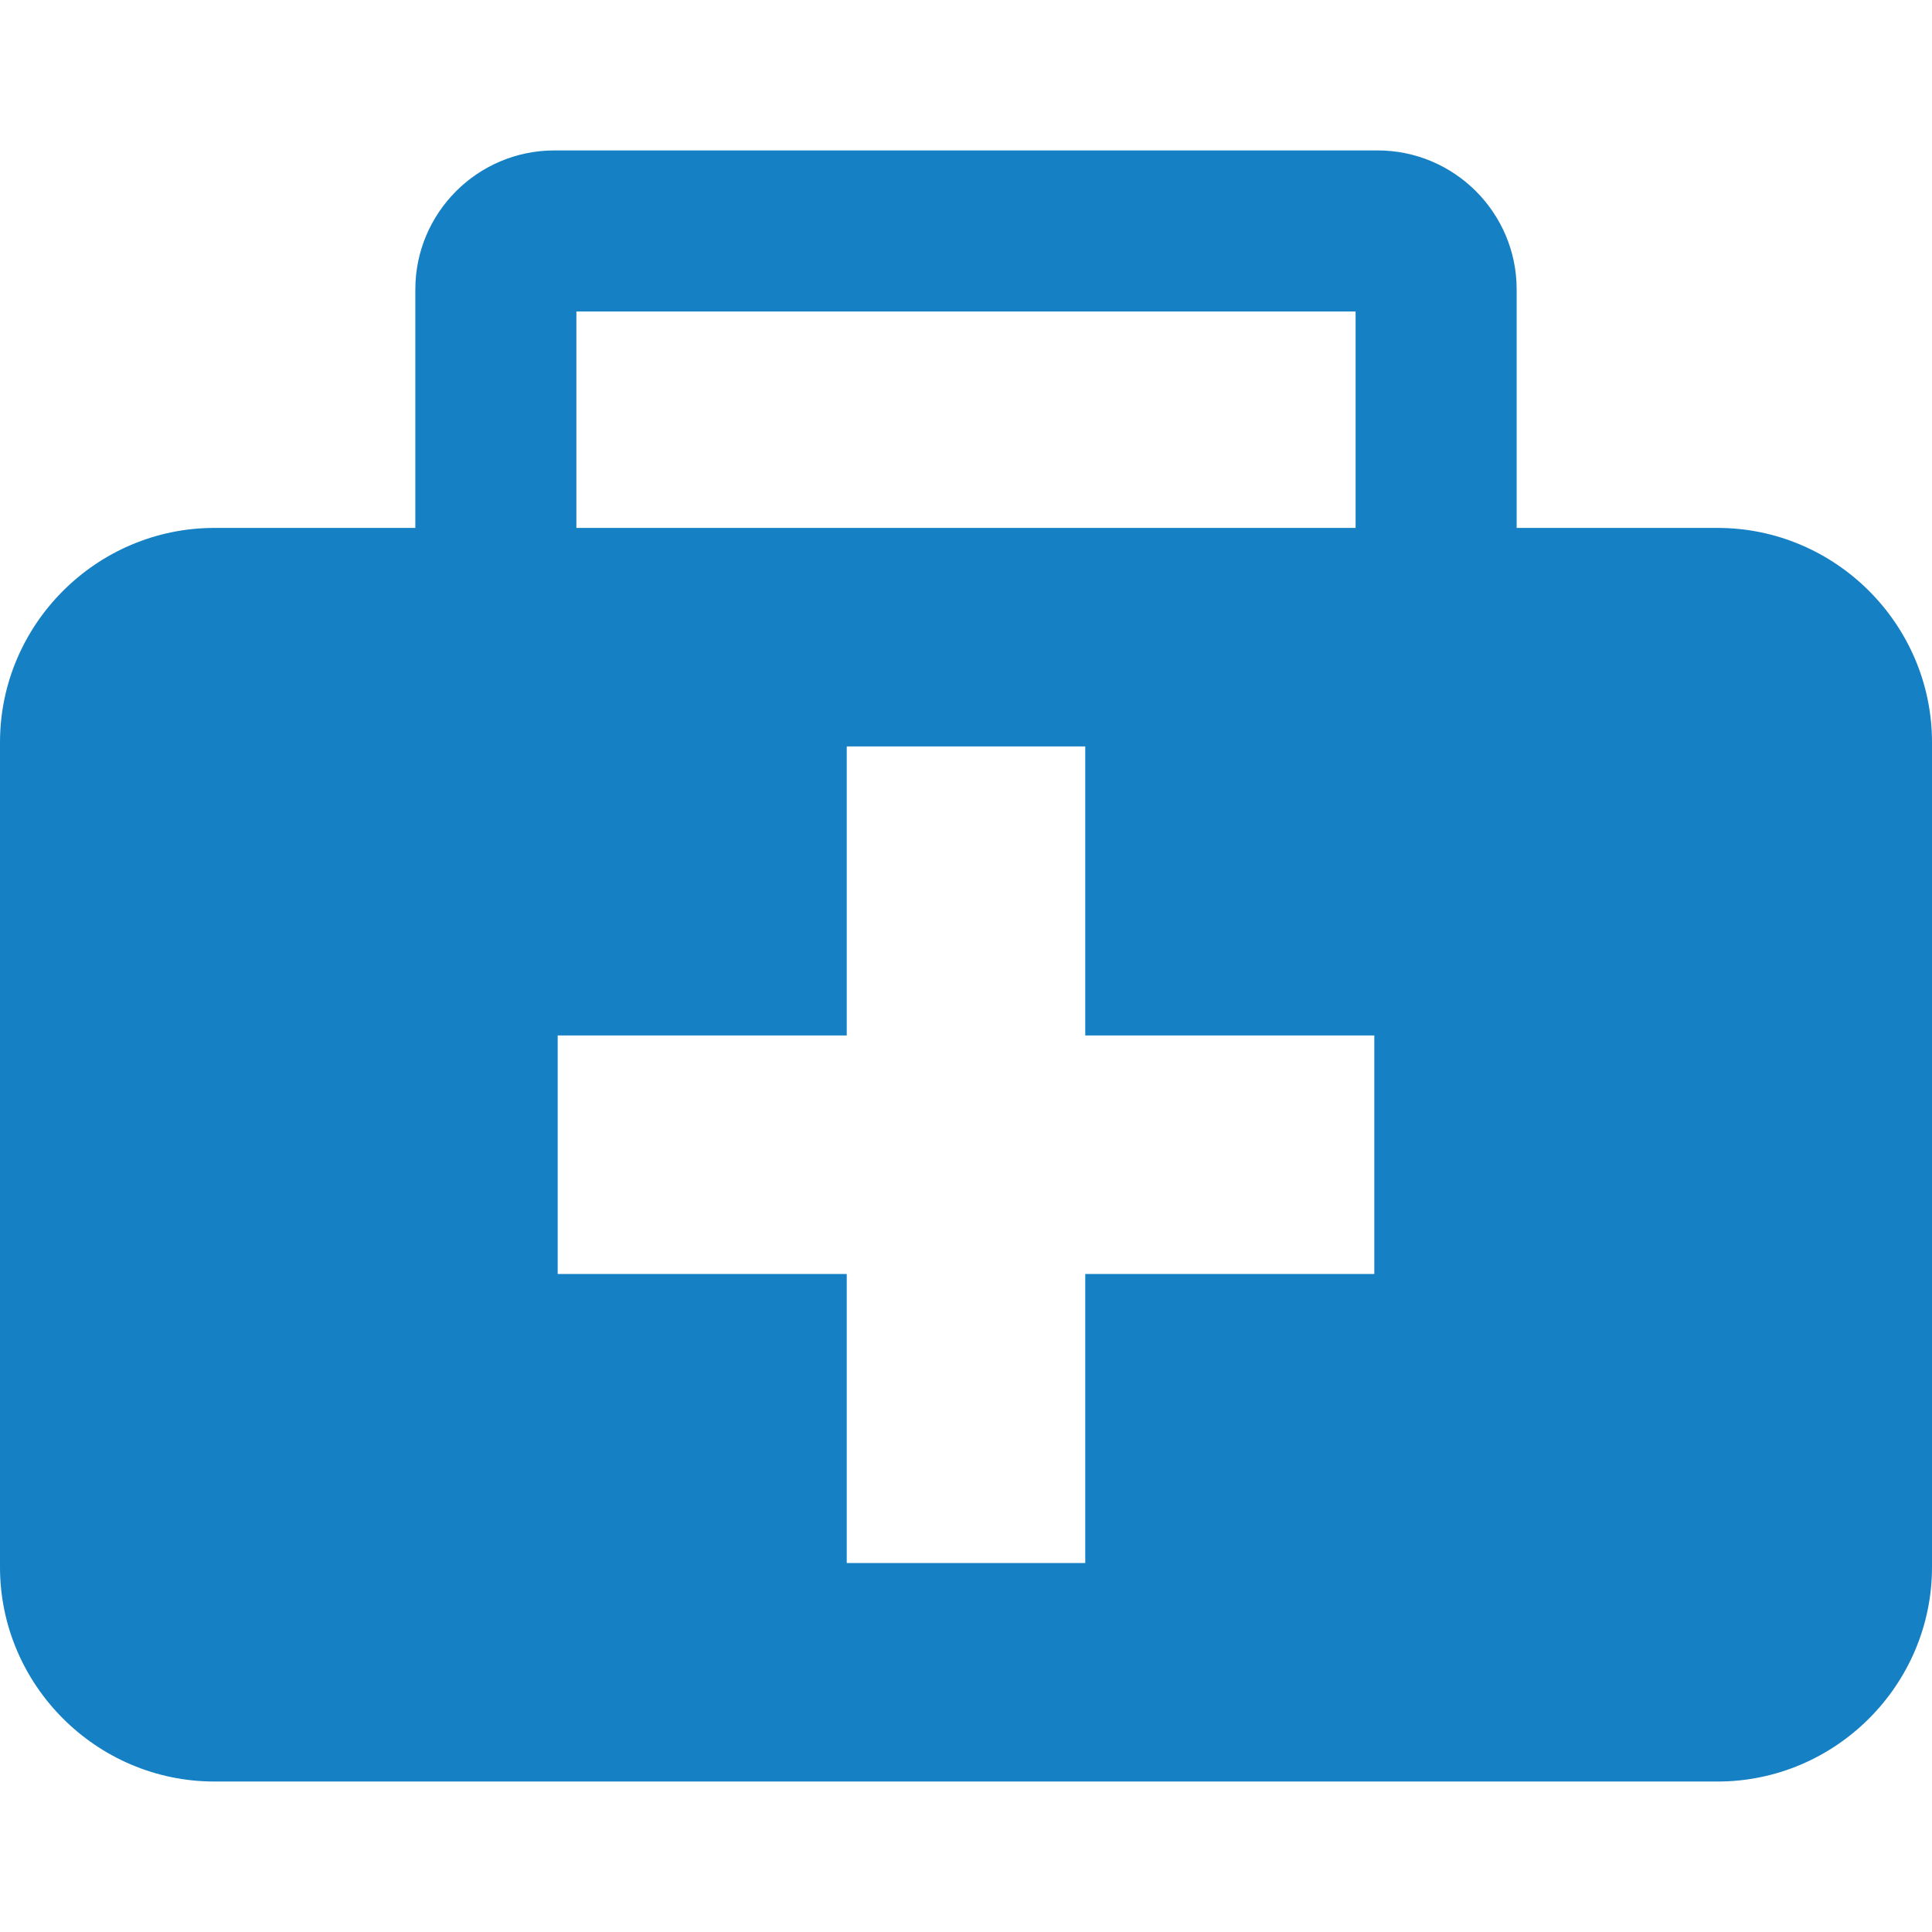 <?xml version="1.0" encoding="UTF-8"?>
<svg width="44" height="44" viewBox="0 0 44 44" fill="none" xmlns="http://www.w3.org/2000/svg">
<g clip-path="url(#clip0_787_1565)">
<path fill-rule="evenodd" clip-rule="evenodd" d="M39.116 12.023H34.541V6.59C34.541 5.718 34.185 4.927 33.613 4.354C33.04 3.782 32.248 3.426 31.377 3.426H12.624C11.752 3.426 10.96 3.782 10.387 4.354C9.815 4.927 9.459 5.718 9.459 6.59V12.023H4.884C2.198 12.023 0 14.22 0 16.906V35.69C0 38.376 2.198 40.573 4.884 40.573H39.116C41.802 40.573 44 38.376 44 35.69V16.906C44 14.22 41.802 12.023 39.116 12.023ZM13.127 7.094H30.873V12.023H13.127V7.094ZM31.299 29.014H24.716V35.596H19.284V29.014H12.701V23.582H19.284V16.999H24.716V23.582H31.299V29.014Z" fill="#1580C4"/>
</g>
<defs>
<clipPath id="clip0_787_1565">
<rect width="44" height="44" fill="white"/>
</clipPath>
</defs>
</svg>
